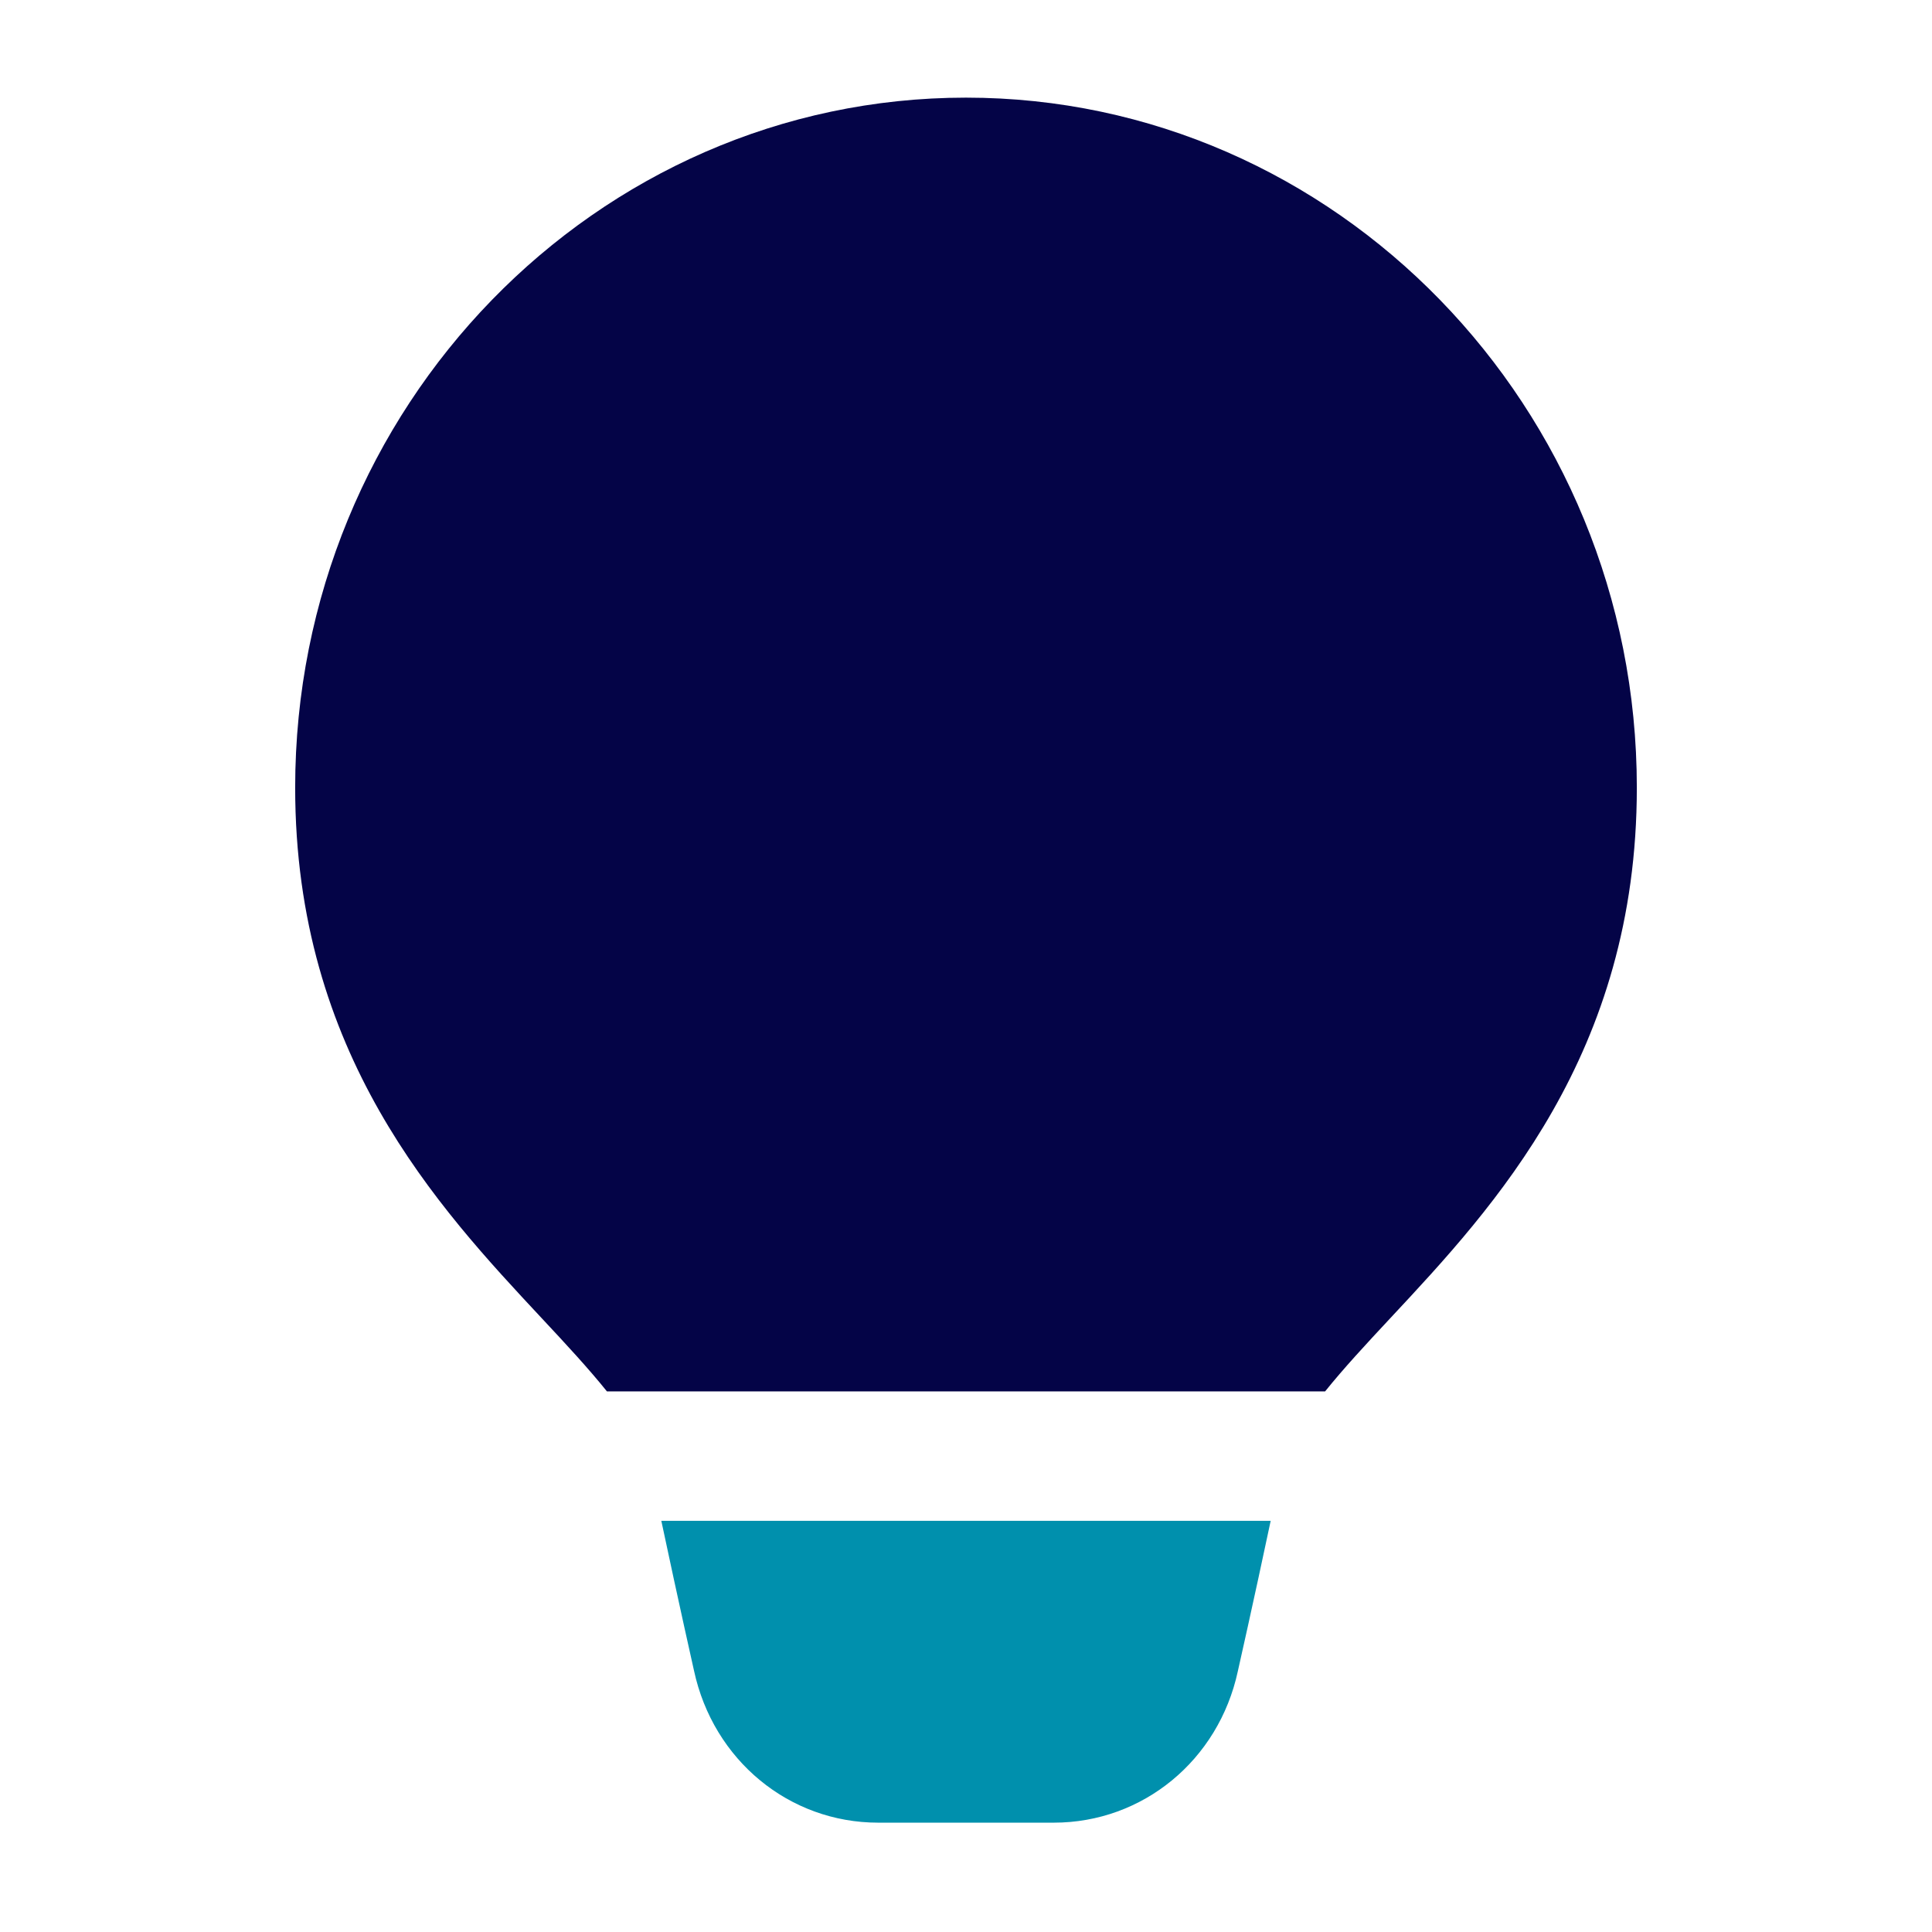 <svg width="54" height="54" viewBox="0 0 54 54" fill="none" xmlns="http://www.w3.org/2000/svg">
<path d="M16.964 38.89H37.037C37.553 38.248 38.181 37.57 38.856 36.847C41.766 33.731 45.75 29.463 45.75 22.015C45.75 11.382 37.338 2.729 27 2.729C16.662 2.729 8.25 11.382 8.25 22.015C8.25 29.463 12.234 33.731 15.144 36.847C15.82 37.57 16.448 38.248 16.964 38.89Z" fill="#040447"/>
<path d="M18.484 42.507C18.968 44.79 19.398 46.697 19.398 46.697C19.938 49.198 22.056 50.944 24.546 50.944H29.454C31.944 50.944 34.06 49.198 34.597 46.715C34.597 46.715 35.031 44.799 35.516 42.507H18.484Z" fill="#0090ad"/>
</svg>
